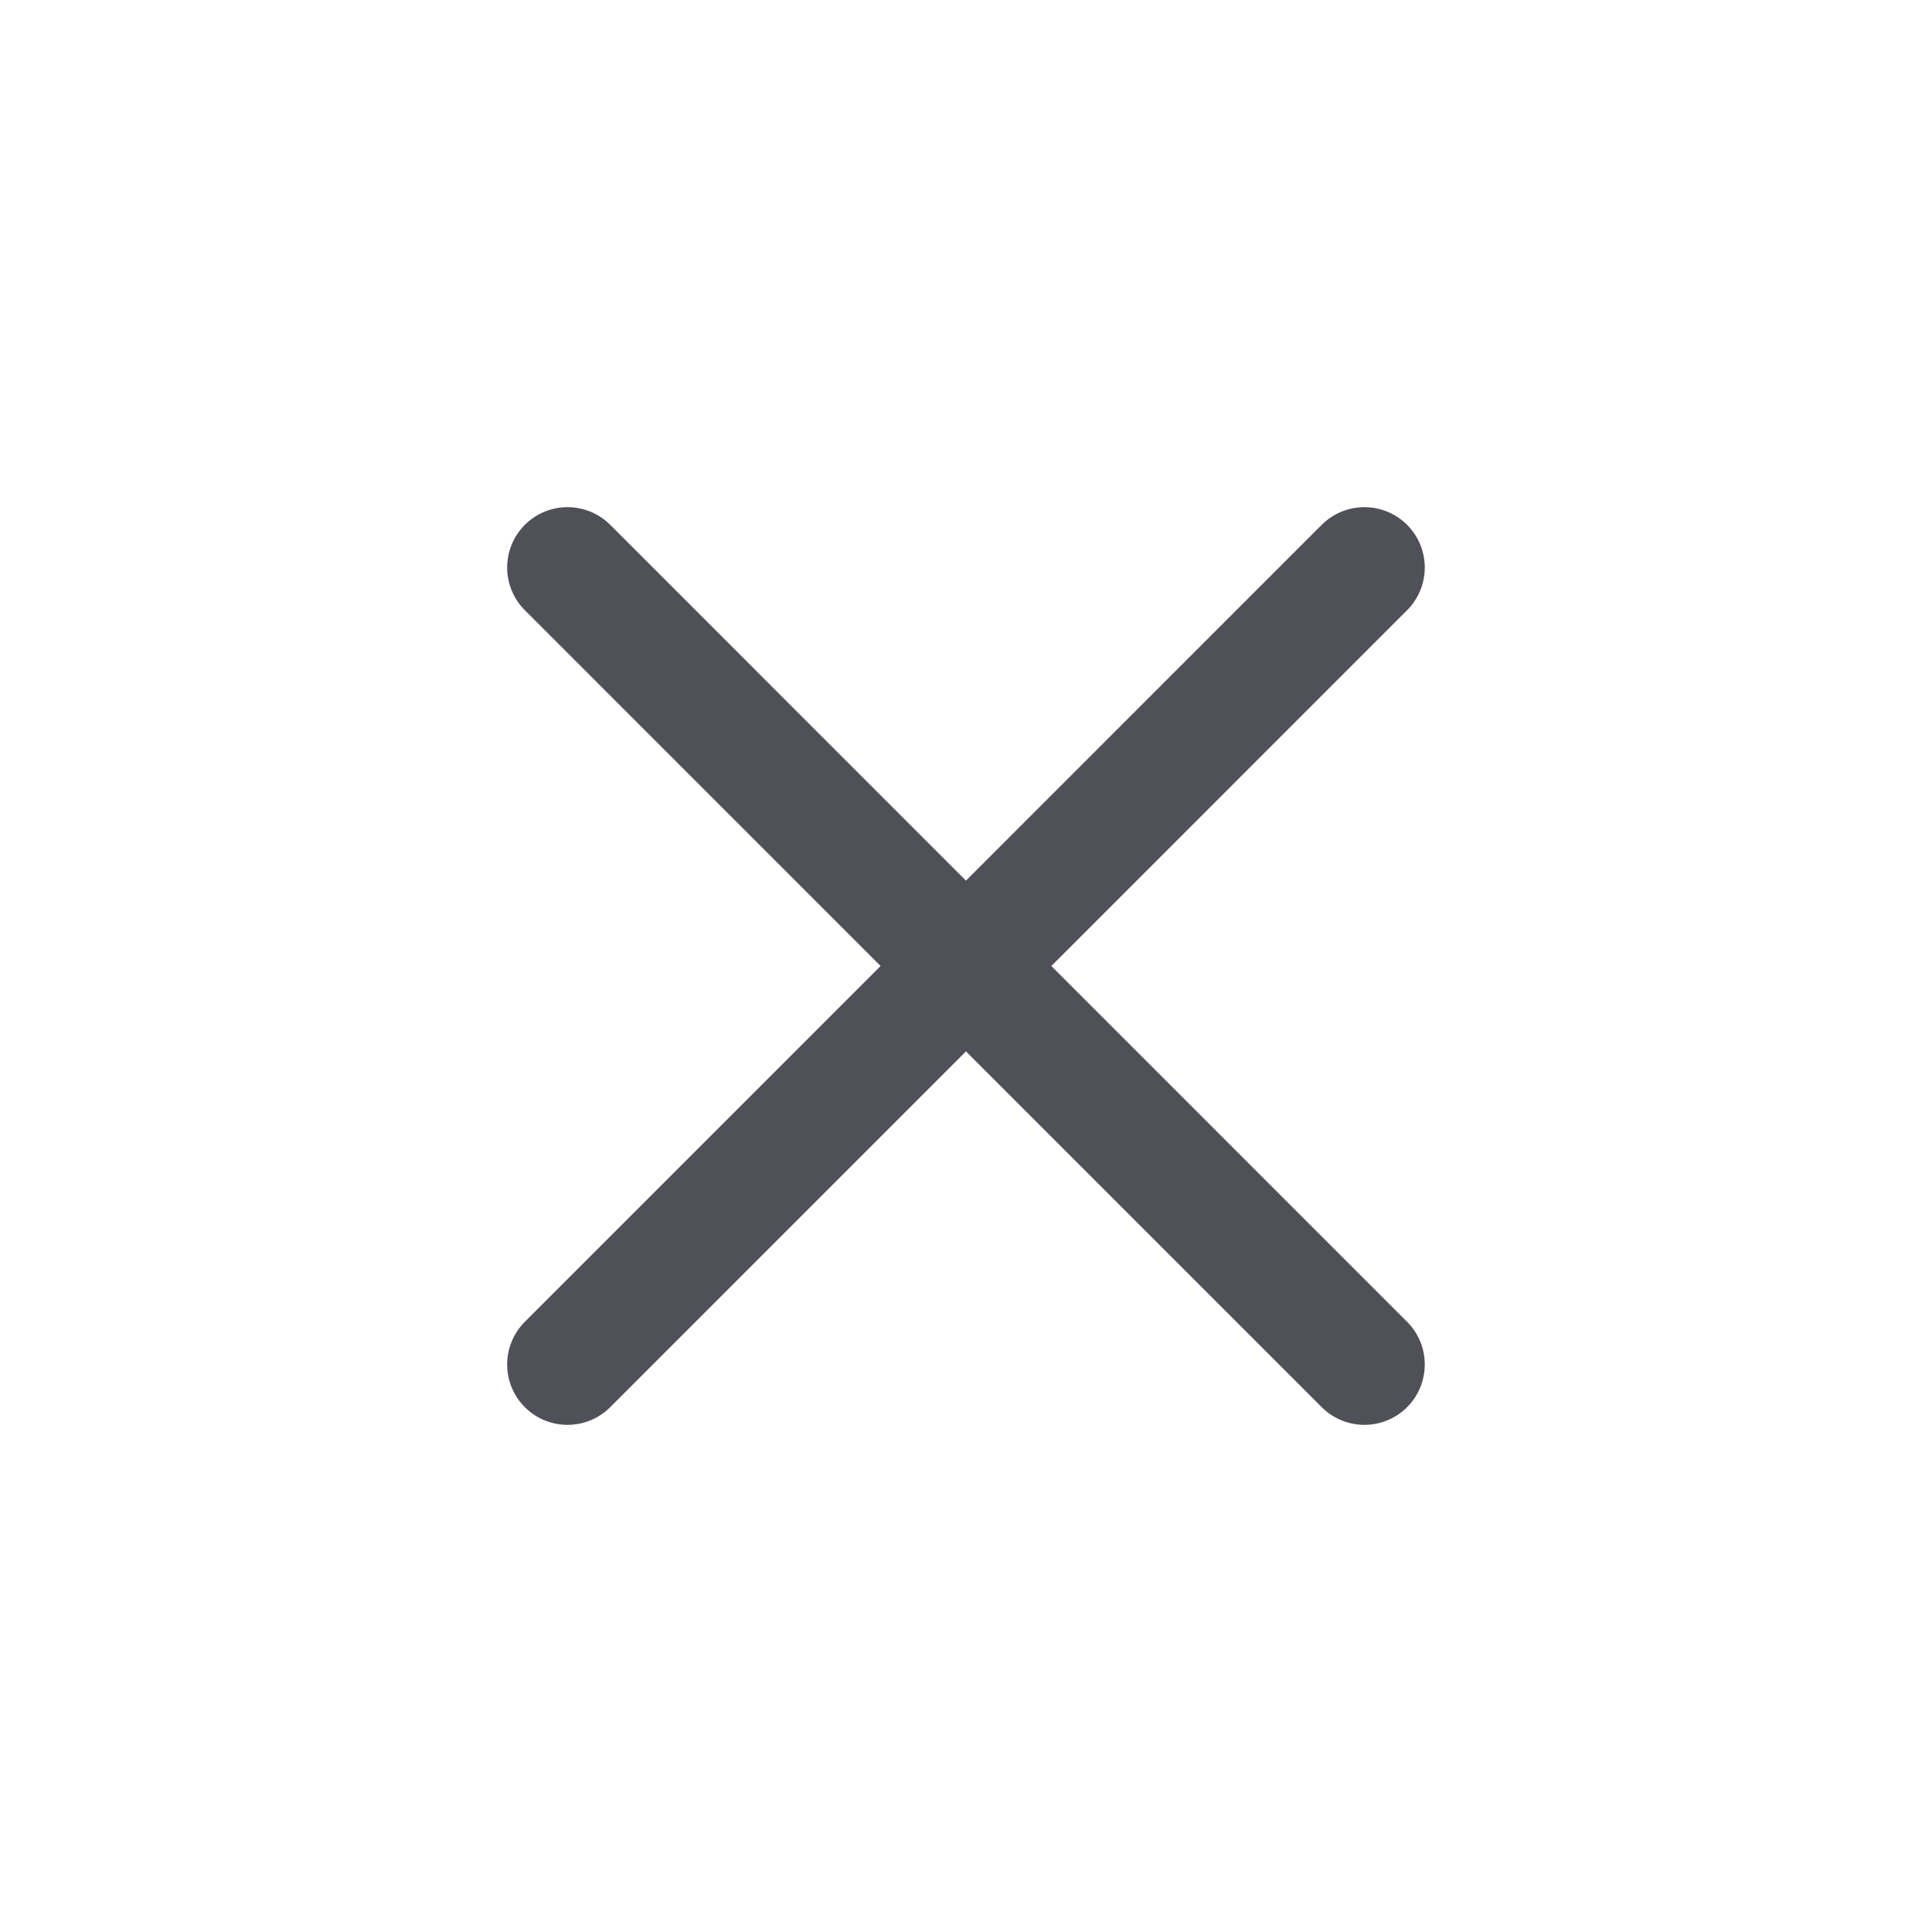 <?xml version="1.0" encoding="UTF-8"?> <svg xmlns="http://www.w3.org/2000/svg" width="24" height="24" viewBox="0 0 24 24" fill="none"><path d="M16.949 7.05L7.05 16.95M7.05 7.05L16.949 16.95" stroke="#505059" stroke-width="1.5" stroke-linecap="round" stroke-linejoin="round"></path></svg> 
